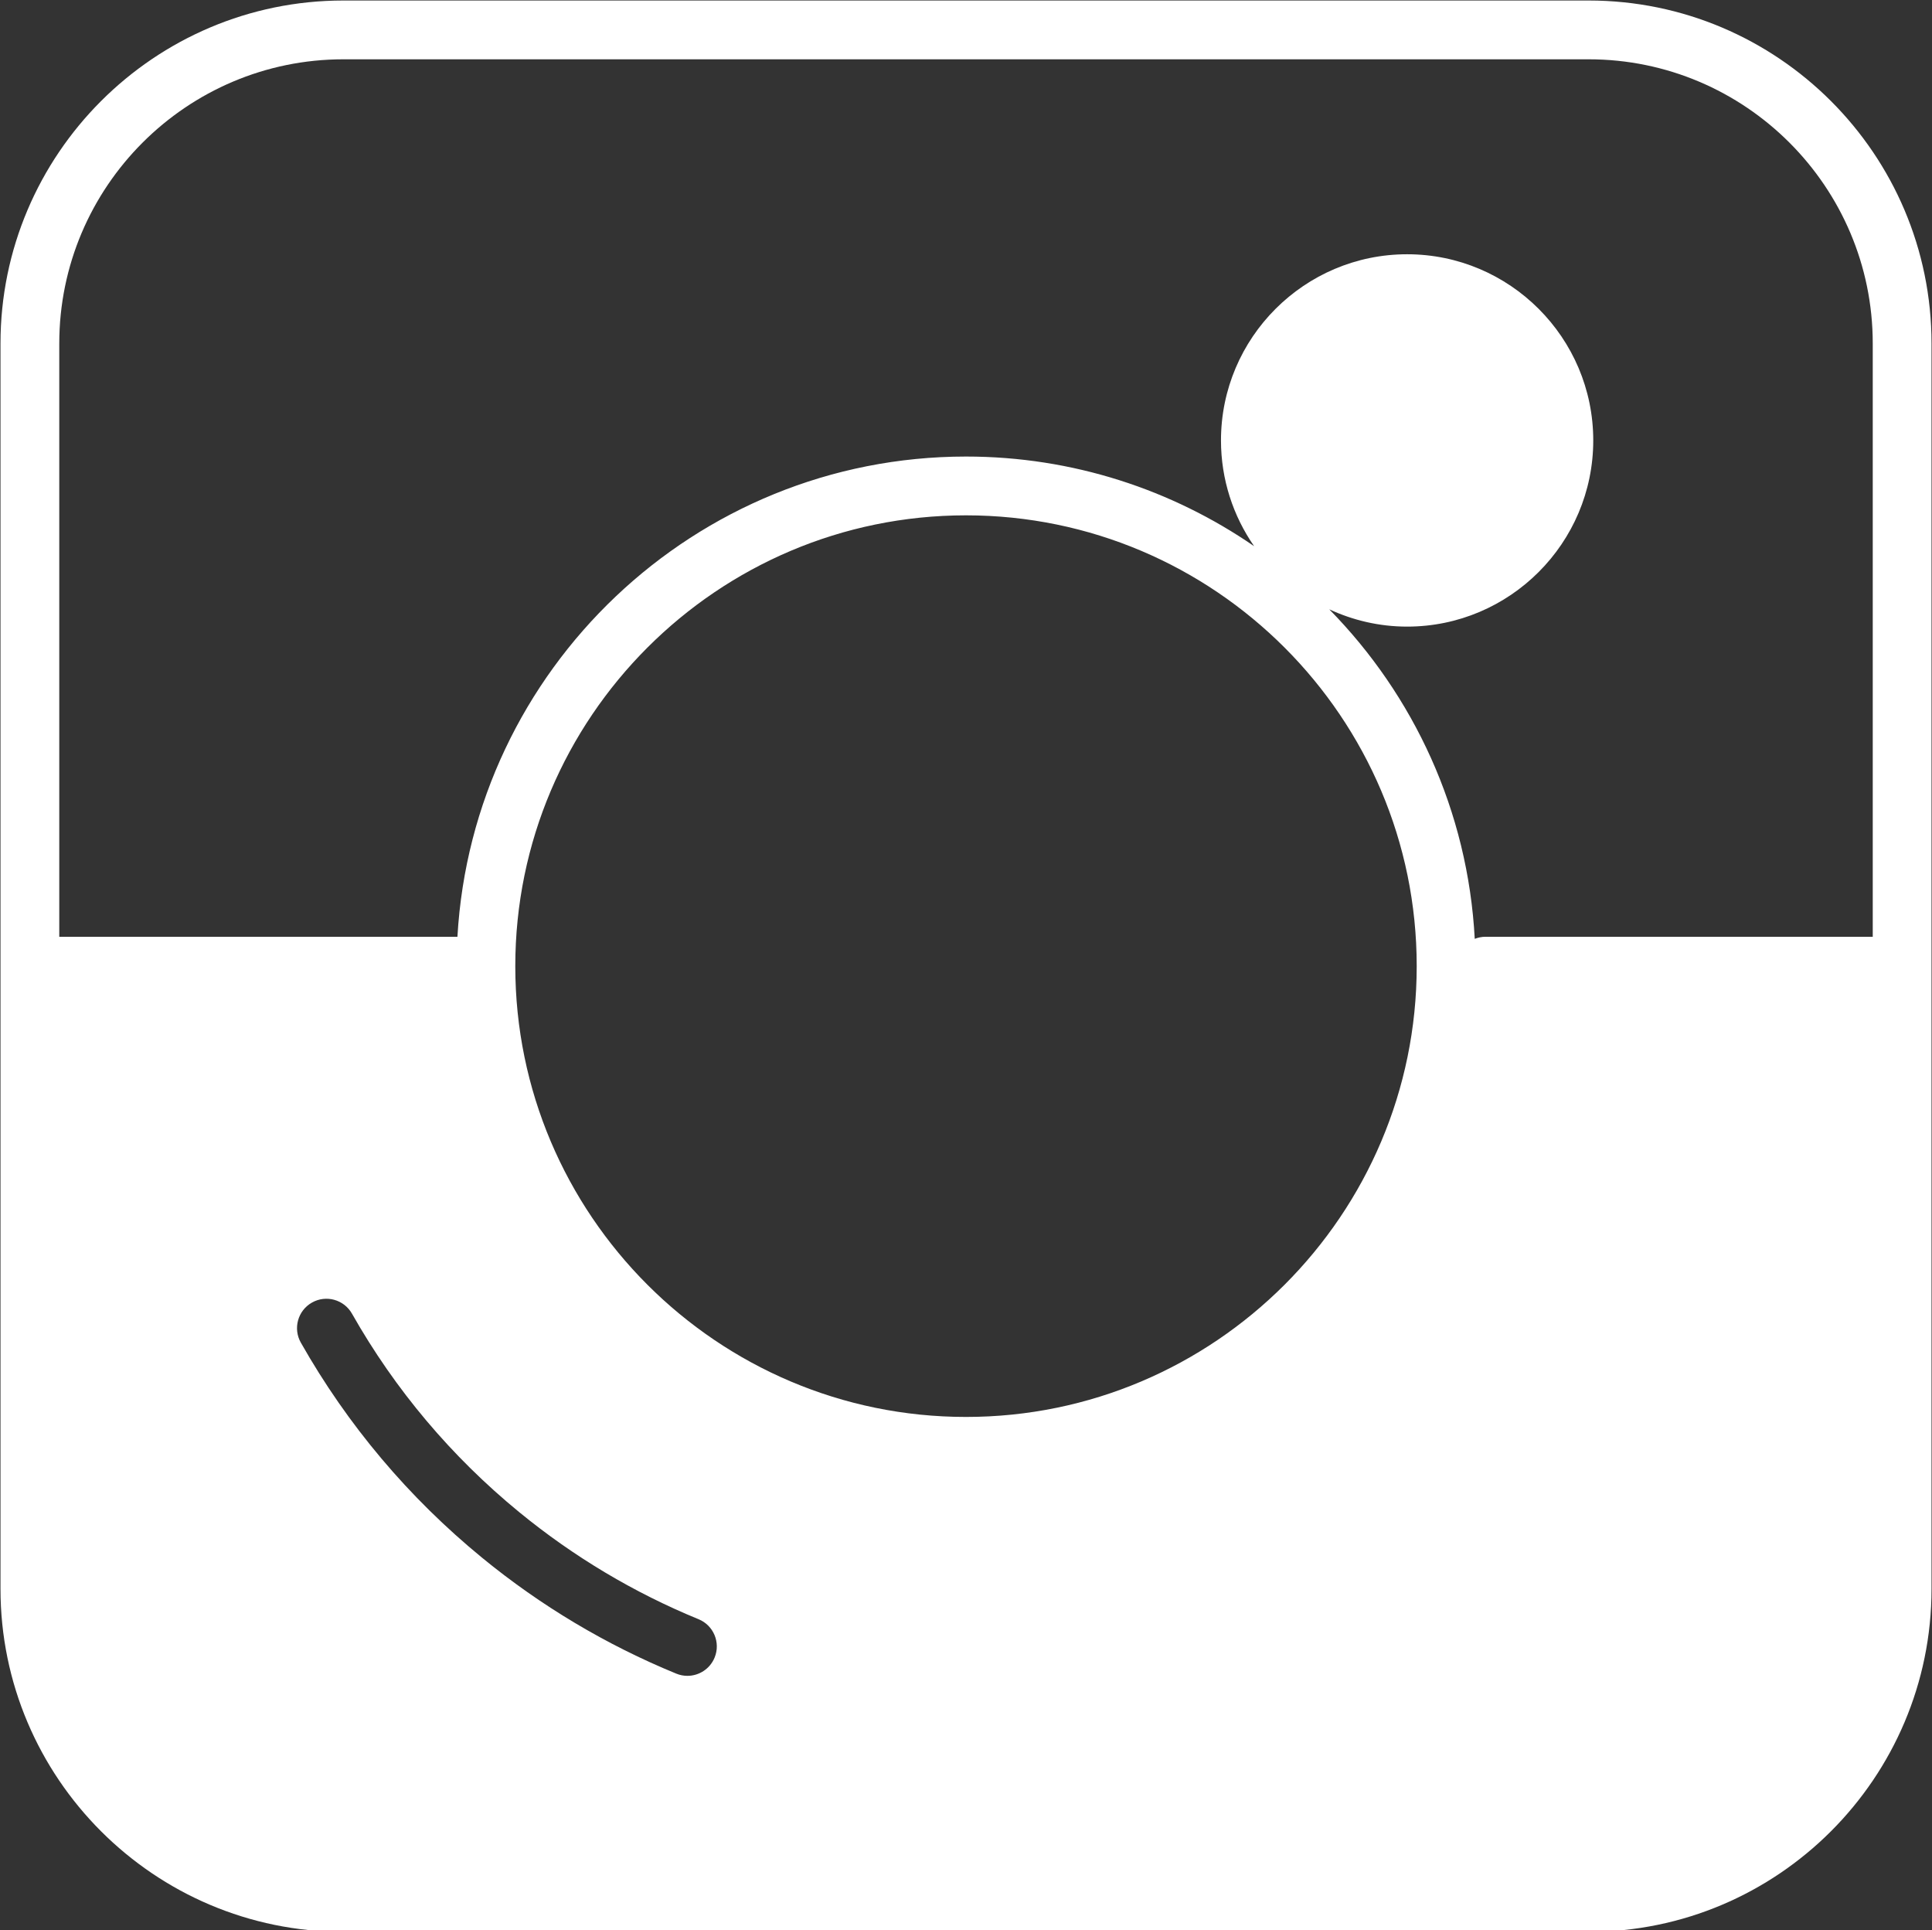 <?xml version="1.0" encoding="UTF-8" standalone="no"?><svg xmlns="http://www.w3.org/2000/svg" xmlns:xlink="http://www.w3.org/1999/xlink" fill="#ffffff" height="98.5" preserveAspectRatio="xMidYMid meet" version="1" viewBox="14.7 14.7 98.6 98.5" width="98.6" zoomAndPan="magnify"><rect x="14.7" y="14.7" width="98.6" height="98.5" fill="#333333" stroke="none"/><g id="change1_1"><path d="M95.775,14.726H32.225c-9.649,0-17.5,7.851-17.5,17.5v63.549c0,9.649,7.851,17.5,17.5,17.5h63.551 c9.649,0,17.5-7.851,17.5-17.5V32.226C113.275,22.576,105.425,14.726,95.775,14.726z M87.002,64 c0,12.683-10.318,23.002-23.003,23.002c-12.683,0-23.001-10.319-23.001-23.002c0-12.683,10.318-23.002,23.002-23.004 C76.684,40.998,87.002,51.317,87.002,64z M30.619,81.167c0.72-0.409,1.636-0.156,2.044,0.565c2.204,3.887,5.079,7.297,8.545,10.136 c2.771,2.268,5.847,4.104,9.144,5.456c0.766,0.314,1.133,1.19,0.818,1.957c-0.238,0.581-0.798,0.932-1.389,0.932 c-0.189,0-0.382-0.036-0.568-0.113c-3.572-1.465-6.905-3.453-9.905-5.91c-3.753-3.074-6.867-6.767-9.254-10.978 C29.645,82.491,29.898,81.575,30.619,81.167z M110.275,62.5H90.512c-0.193,0-0.378,0.04-0.548,0.106 c-0.347-6.532-3.118-12.431-7.426-16.815c1.211,0.561,2.554,0.883,3.975,0.883c5.237,0,9.499-4.261,9.499-9.5s-4.262-9.5-9.499-9.5 c-5.238,0-9.5,4.261-9.5,9.5c0,2.003,0.627,3.861,1.69,5.395c-4.186-2.88-9.25-4.572-14.703-4.573 C50.166,37.998,38.824,48.859,38.045,62.5h-20.32V32.226c0-7.995,6.505-14.5,14.5-14.5h63.551c7.995,0,14.5,6.505,14.5,14.5V62.5z"/></g></svg>